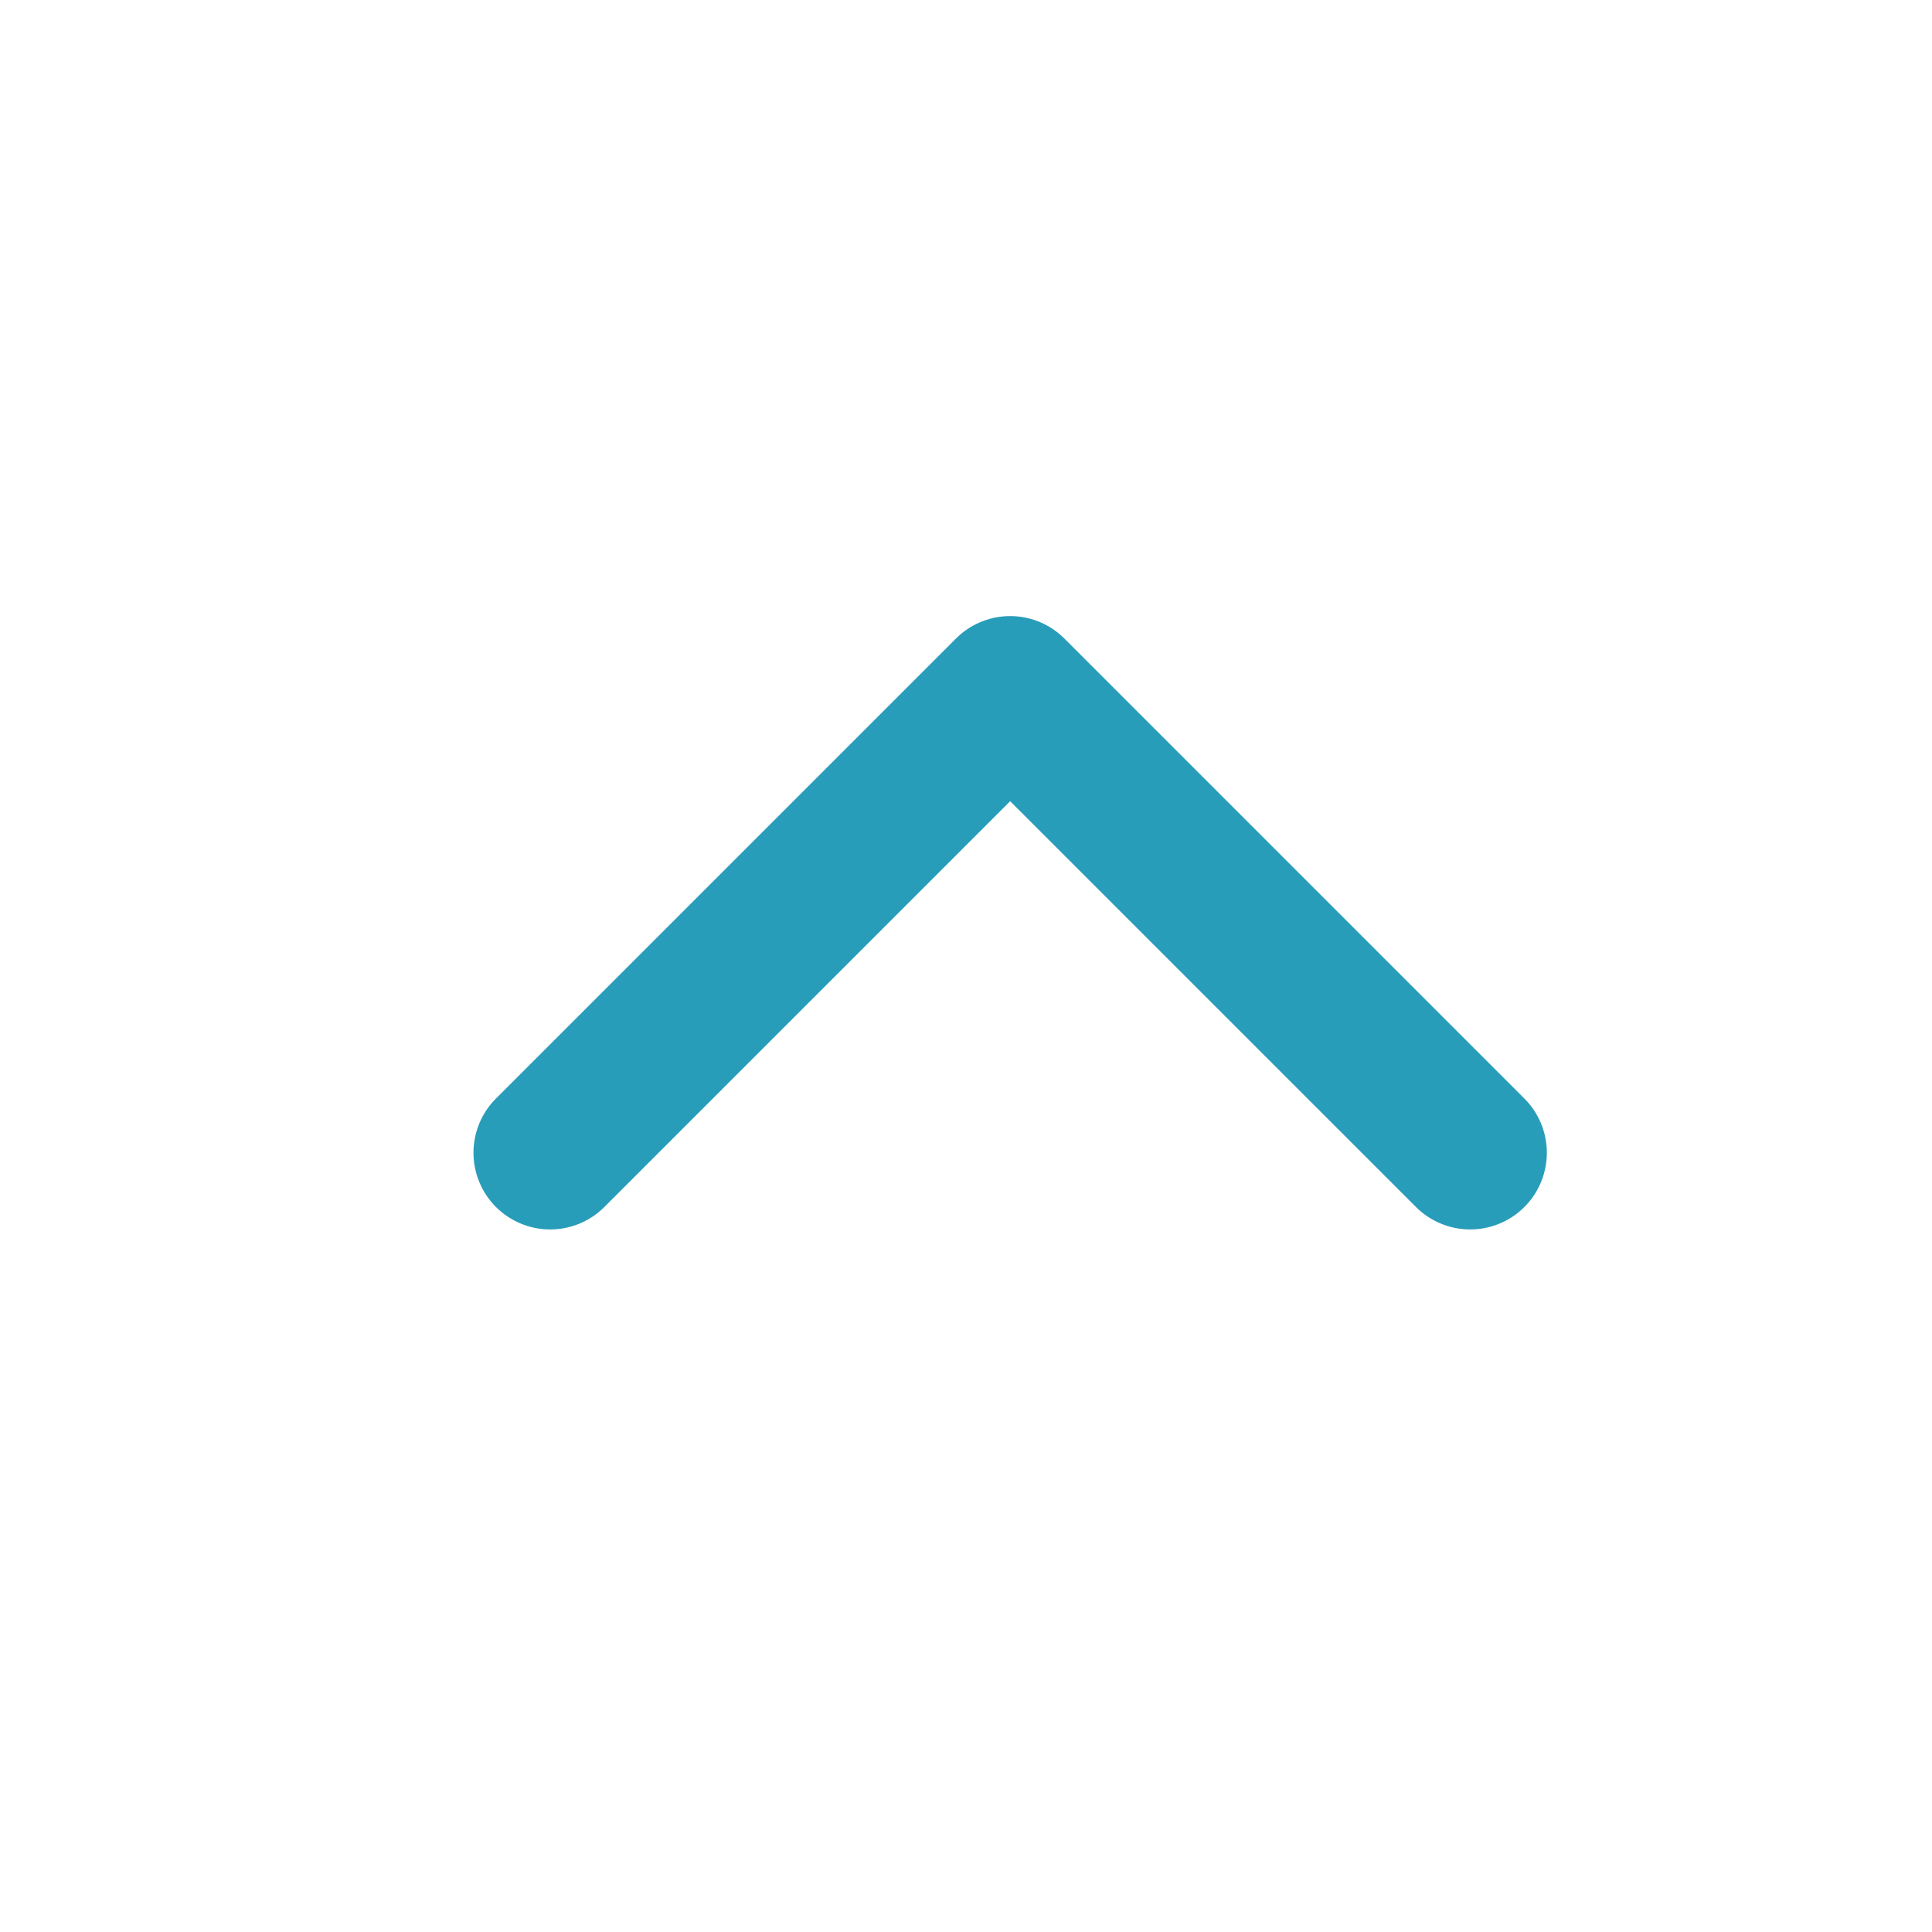 <svg width="21" height="21" viewBox="0 0 21 21" fill="none" xmlns="http://www.w3.org/2000/svg">
<path d="M15.98 12.53L10.98 7.53L5.98 12.53" stroke="#289DB9" stroke-width="1.667" stroke-linecap="round" stroke-linejoin="round"/>
</svg>
